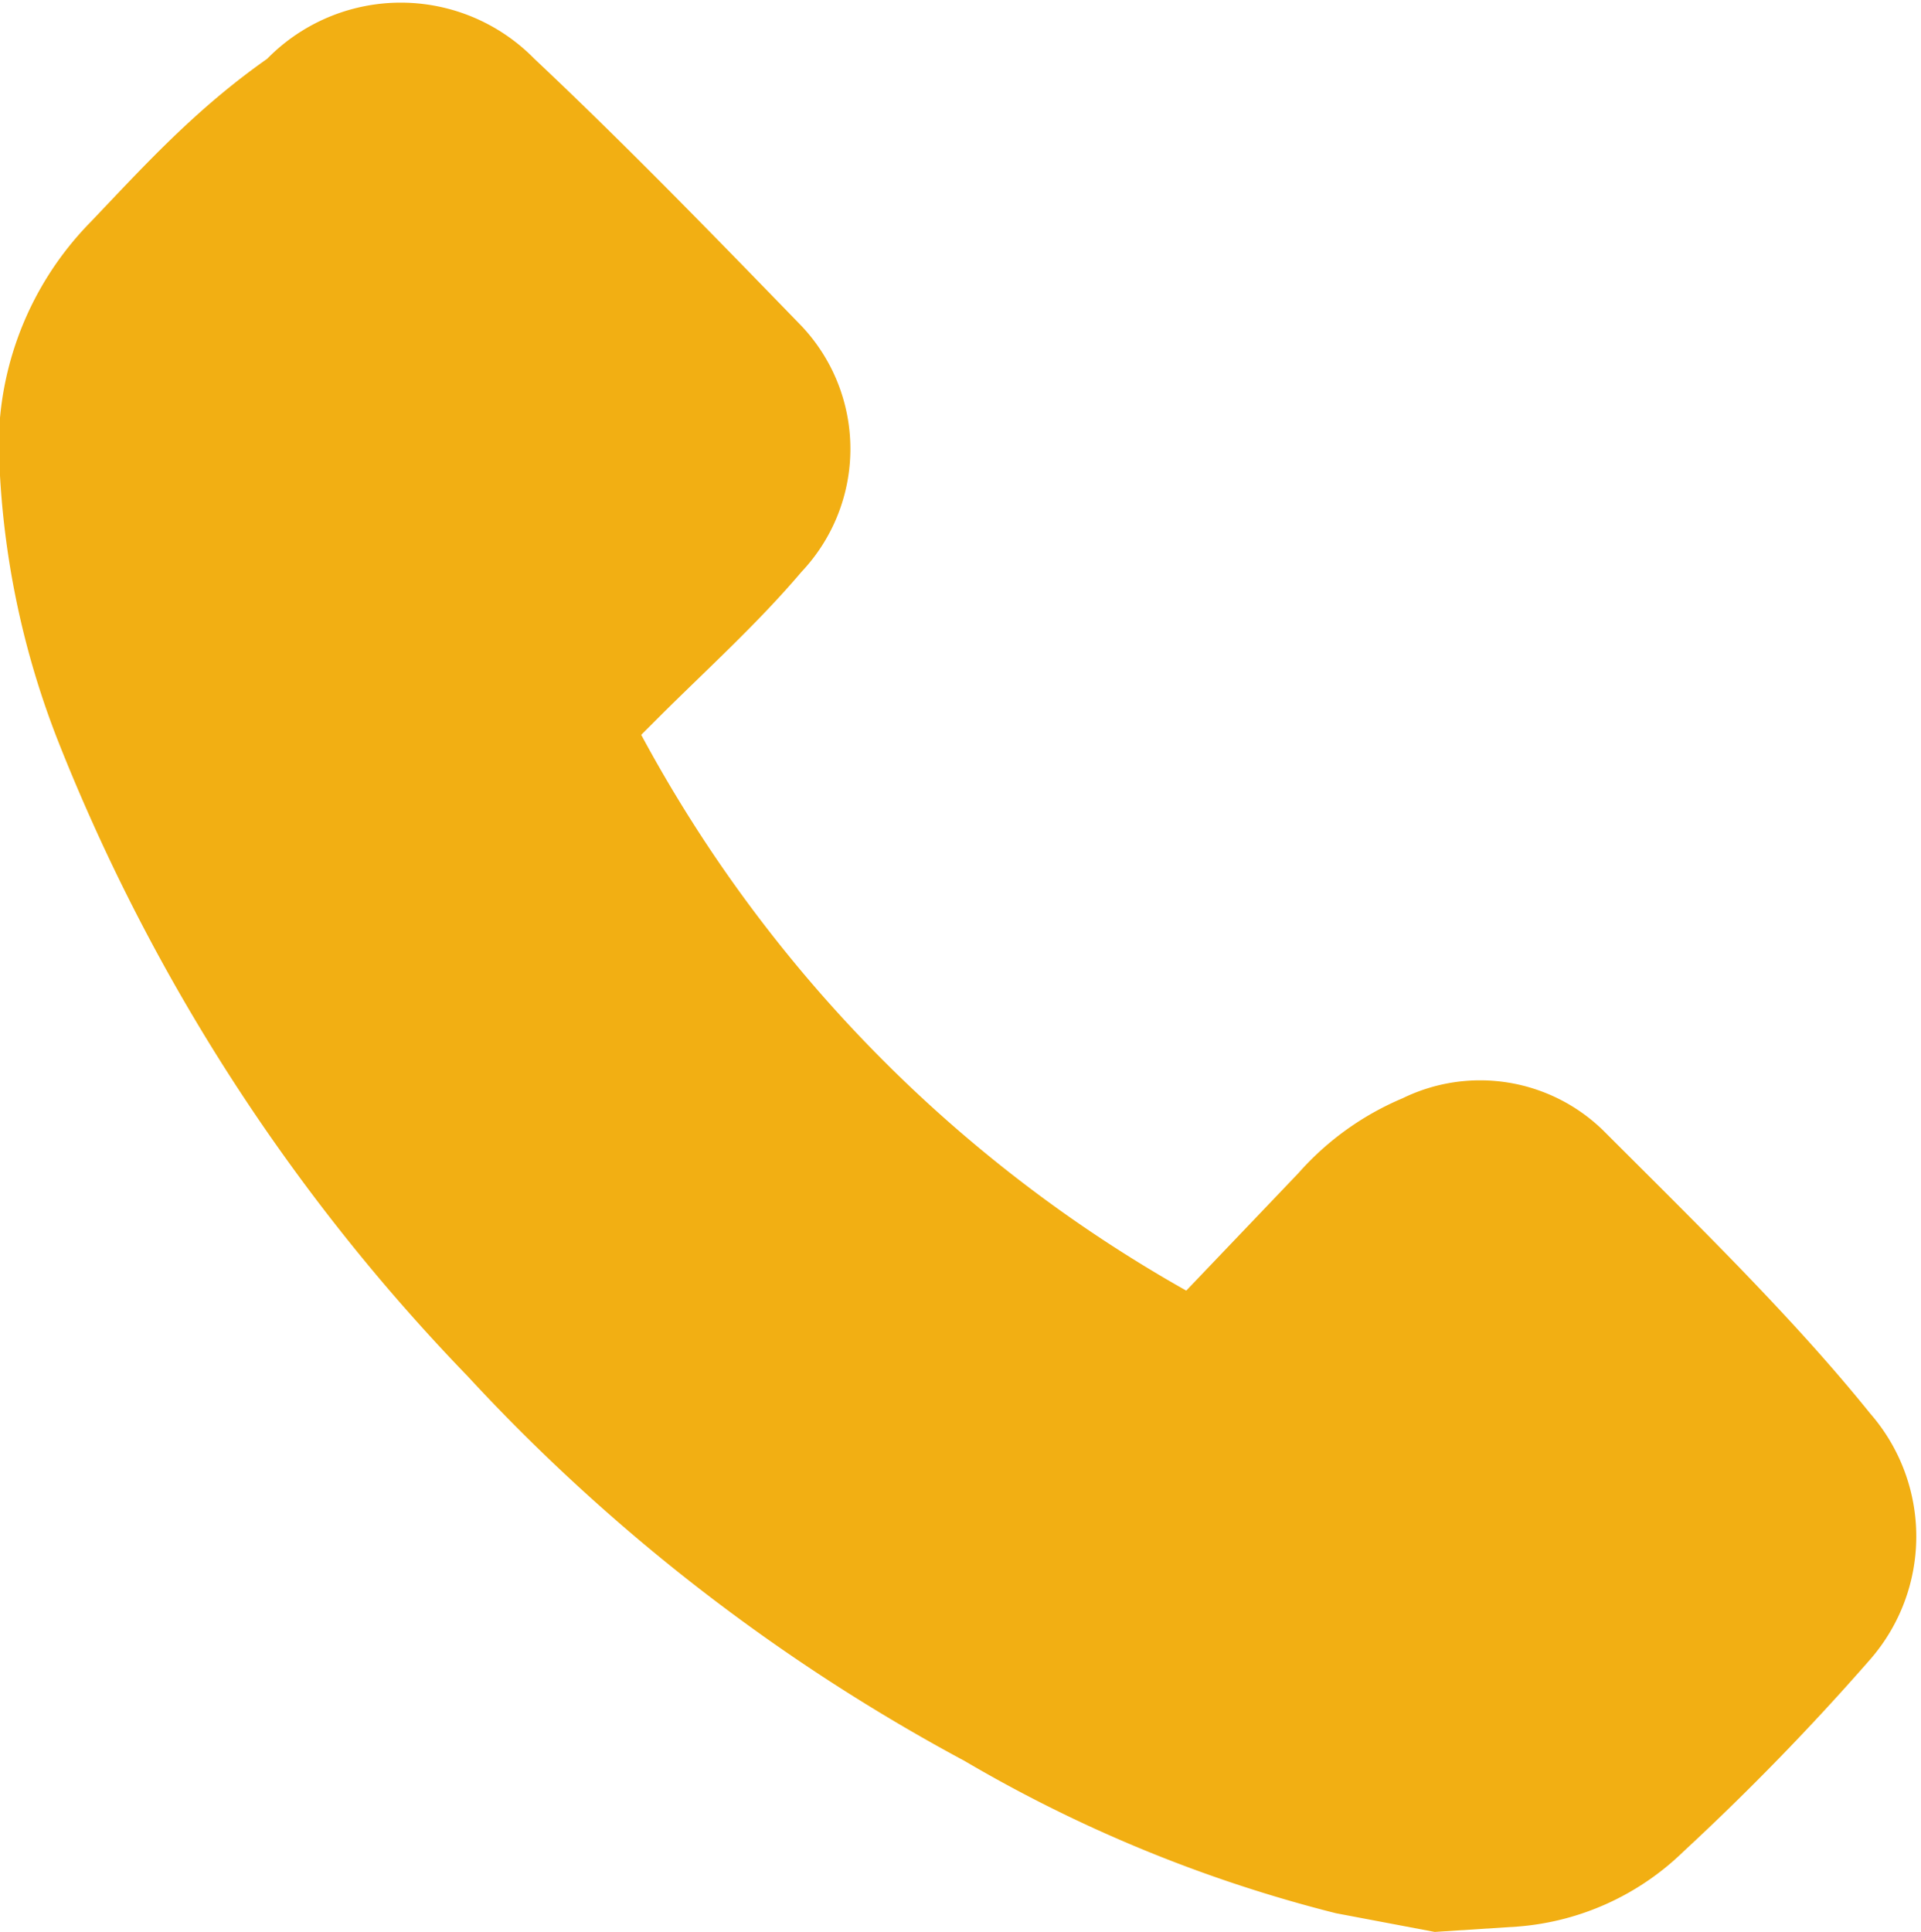 <svg xmlns="http://www.w3.org/2000/svg" viewBox="0 0 7.19 7.23">
    <defs>
        <style>.cls-1{fill:#f2af13;}</style>
    </defs>
    <g id="Layer_2" data-name="Layer 2">
        <g id="Layer_1-2" data-name="Layer 1">
            <path class="cls-1" d="M5.37,7.23,5,7.16a5.29,5.29,0,0,1-1.39-.57A7.11,7.11,0,0,1,1.75,5.15,7.26,7.26,0,0,1,.22,2.78a3.21,3.21,0,0,1-.22-1A1.2,1.2,0,0,1,.34.83C.54.62.73.41,1,.22a.7.7,0,0,1,1,0c.34.32.67.66,1,1a.67.67,0,0,1,0,.92c-.17.2-.36.37-.54.55l-.06.06A5.23,5.23,0,0,0,4.44,4.83l.42-.44a1.08,1.08,0,0,1,.39-.28A.66.66,0,0,1,6,4.23c.35.35.71.7,1,1.06a.7.7,0,0,1,0,.92,9.49,9.49,0,0,1-.7.72,1,1,0,0,1-.62.28l0,0Z"/>
        </g>
    </g>
</svg>